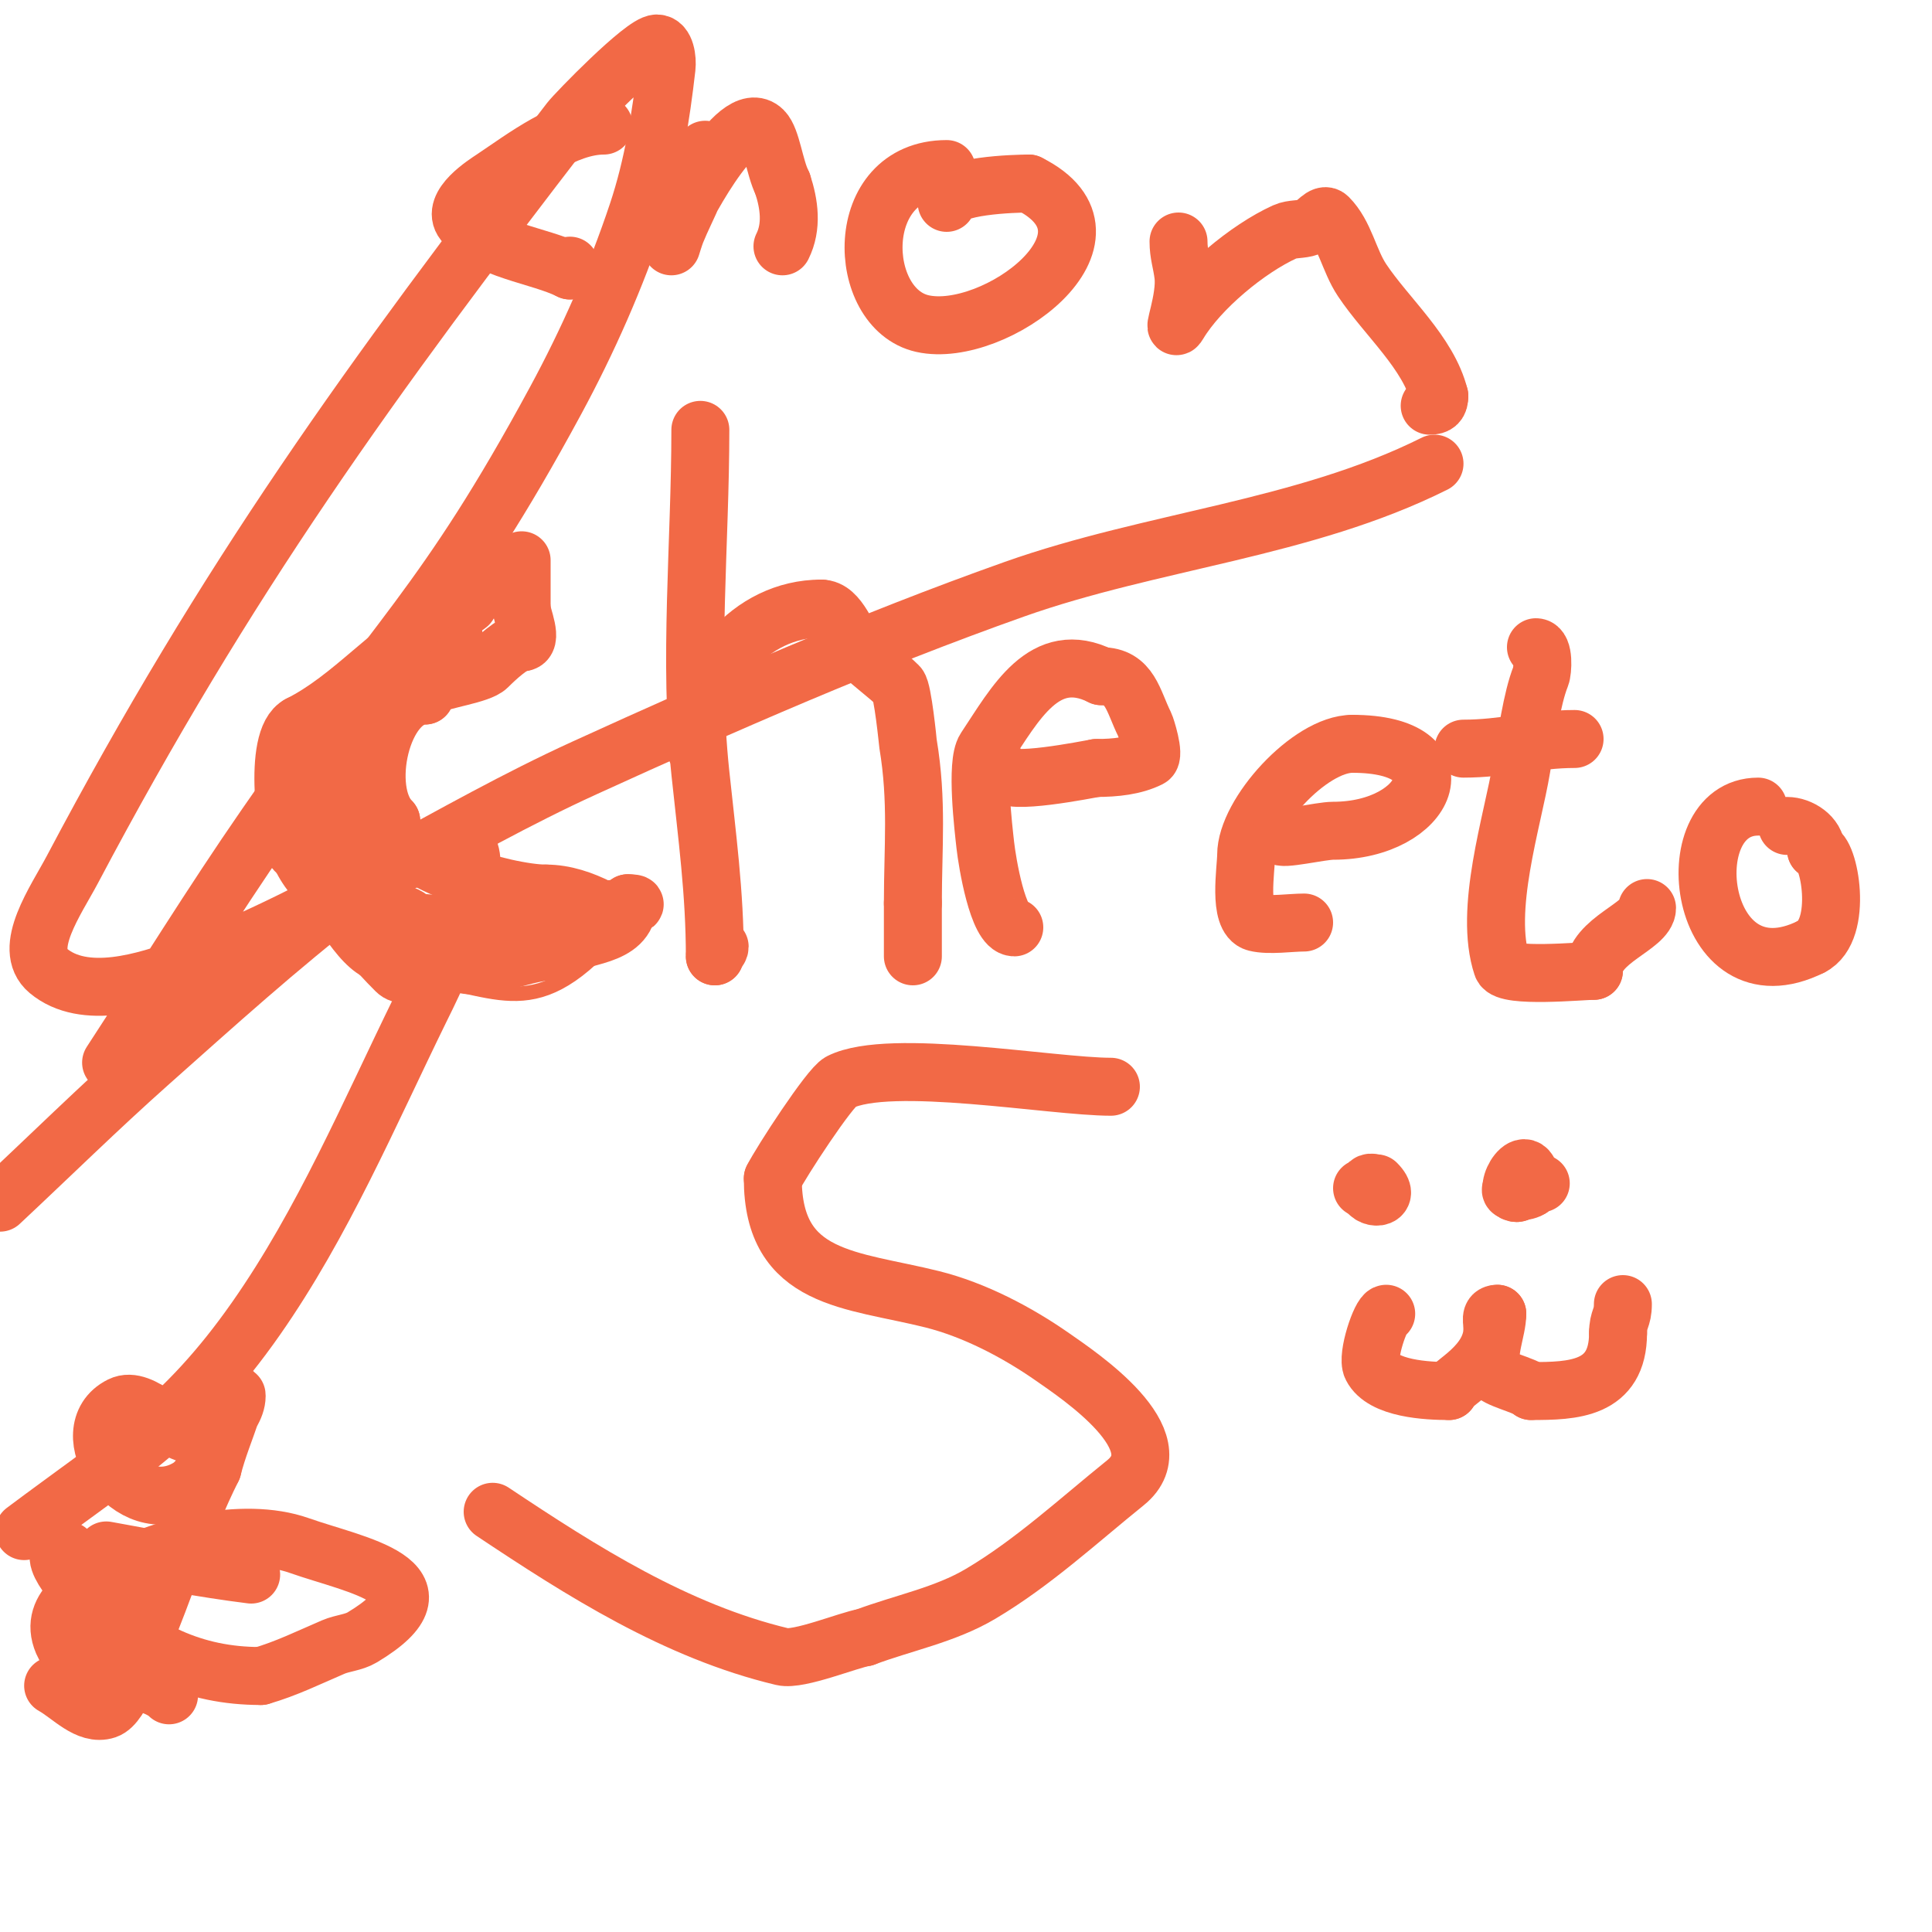 <svg viewBox='0 0 400 400' version='1.1' xmlns='http://www.w3.org/2000/svg' xmlns:xlink='http://www.w3.org/1999/xlink'><g fill='none' stroke='#f26946' stroke-width='3' stroke-linecap='round' stroke-linejoin='round'><path d='M108,117c-10.305,0 -32.92,14.841 -38,25'/><path d='M70,142c-11.157,11.157 -20.653,30.347 -7,44c4.456,4.456 9.031,16 17,16'/><path d='M80,202c19.871,0 27.858,11.142 44,-5'/><path d='M124,197c1.689,-0.844 6,-2.398 6,-4'/></g>
<g fill='none' stroke='#f26946' stroke-width='12' stroke-linecap='round' stroke-linejoin='round'><path d='M108,116c0,3.333 0,6.667 0,10'/><path d='M108,126c0,1.452 2.59,7 0,7'/><path d='M108,133c-1.78,0 -5.371,3.371 -7,5c-1.703,1.703 -9.247,2.624 -12,4c-1.236,0.618 -1,0.965 -1,2'/><path d='M88,144c-9.014,0 -13.38,19.62 -7,26'/><path d='M81,170c0,8.291 23.832,15 32,15'/><path d='M113,185c3.939,0 7.628,1.314 11,3c1.799,0.899 10.857,-1 6,-1'/><path d='M130,187c0,7.332 -10.491,6.491 -13,9c-1.127,1.127 -3,-1.534 -3,1'/><path d='M114,197c-5.818,0 -14.298,4.851 -20,2c-2.911,-1.456 -4.521,-4.261 -8,-6'/><path d='M86,193c0,-4.538 -4.366,-3.366 -6,-5c-3.587,-3.587 -5.939,-8.939 -9,-12'/><path d='M71,176c-3.603,-10.809 -6.65,-17.35 1,-25'/><path d='M72,151c3.306,-3.306 13.367,-19 16,-19'/><path d='M88,132c1.287,-2.575 9.948,-7 9,-7'/><path d='M97,125c0,-1.026 4,-4.874 4,-3'/><path d='M101,122c-3.984,0 -6.621,5.311 -10,7c-9.898,4.949 -18.088,15.544 -29,21'/><path d='M62,150c-5.769,2.884 -2.637,24.363 -1,26c2.388,2.388 3.353,2.707 5,6'/><path d='M66,182c5.72,11.441 23.157,7.386 34,11'/><path d='M100,193c4.164,2.082 11.676,0.324 15,-3c0.236,-0.236 0.236,-0.764 0,-1c-0.236,-0.236 -0.667,0 -1,0c-6.473,0 -16.545,6.848 -23,9'/><path d='M91,198c-2.907,1.246 -6.764,5.236 -9,3c-8.006,-8.006 -21.255,-23.491 -14,-38'/><path d='M68,163c1.997,-5.991 20.017,-31 26,-31'/><path d='M145,89c0,23.324 -2.438,47.84 0,71c1.371,13.027 3,24.86 3,38'/><path d='M148,198c0,-0.745 1,-1.255 1,-2'/><path d='M144,155c0,-15.499 11.345,-29 26,-29'/><path d='M170,126c3.822,0 5.344,6.344 8,9c2.49,2.49 5.666,4.666 8,7c0.919,0.919 1.982,11.89 2,12c1.981,11.884 1,21.326 1,33'/><path d='M189,187c0,3.667 0,7.333 0,11'/><path d='M210,192c-3.406,0 -5.61,-13.492 -6,-17c-0.377,-3.397 -2.011,-16.984 0,-20c6.166,-9.248 12.208,-20.896 24,-15'/><path d='M228,140c6.013,0 6.553,5.105 9,10c0.249,0.497 2.15,6.425 1,7c-3.181,1.591 -7.112,2 -11,2'/><path d='M227,159c-1.671,0.278 -19,3.777 -19,1'/><path d='M270,191c-2.797,0 -7.241,0.69 -10,0c-3.715,-0.929 -2,-11.108 -2,-14c0,-8.5 13.152,-23 22,-23'/><path d='M280,154c23.381,0 15.733,18 -4,18c-2.546,0 -11,2.03 -11,1'/><path d='M265,173'/><path d='M318,134c1.733,0 1.418,4.955 1,6c-1.837,4.593 -2.95,12.703 -4,19c-1.838,11.027 -7.861,29.416 -4,41c0.837,2.51 16.603,1 19,1'/><path d='M330,201c0,-6.286 11,-9.26 11,-13'/><path d='M303,155c8.237,0 15.013,-2 23,-2'/><path d='M364,167c-17.528,0 -12.513,40.757 11,29'/><path d='M375,196c6.767,-3.384 3.738,-20 1,-20'/><path d='M376,176c0,-2.861 -3.305,-5 -6,-5'/><path d='M230,225c-12.192,0 -45.77,-6.115 -56,-1c-2.216,1.108 -12.305,16.611 -14,20'/><path d='M160,244c0,21.196 16.319,20.83 33,25c8.709,2.177 17.591,6.814 25,12c5.274,3.692 25.795,17.294 15,26c-9.809,7.91 -19.16,16.576 -30,23c-7.35,4.356 -16,6 -24,9'/><path d='M179,339c-3.365,0.561 -13.626,4.803 -17,4c-21.997,-5.237 -41.574,-17.716 -60,-30'/><path d='M288,246'/><path d='M282,246'/><path d='M282,246c0.667,0 1.333,0 2,0c2.779,0 -1,-2.59 -1,0'/><path d='M283,246c0,2.51 5.451,2.451 2,-1'/><path d='M319,245c-2.501,0 -4.77,-0.23 -6,1c-1.184,1.184 3.148,0.852 4,0'/><path d='M317,246c0,-9.88 -6.58,1 -3,1'/><path d='M314,247c0.471,0 1,-0.529 1,-1'/><path d='M287,272c-1.11,0 -4.108,8.785 -3,11c2.276,4.552 11.507,5 16,5'/><path d='M300,288c0,-1.475 9,-5.28 9,-13'/><path d='M309,275c0,-1.411 -0.671,-3 1,-3'/><path d='M310,272c0,3.473 -2.315,8.054 -1,12c0.485,1.455 6.784,2.784 8,4'/><path d='M317,288c8.623,0 18,-0.244 18,-12'/><path d='M335,276c0,-3.059 1,-2.941 1,-6'/><path d='M125,26c-7.914,0 -16.492,6.661 -23,11c-1.416,0.944 -8.757,5.554 -6,9c4.684,5.855 15.63,6.815 22,10'/><path d='M118,56l0,-1'/><path d='M146,31c0,5.329 -3.987,11.969 -6,17c-0.391,0.979 -1,3 -1,3c0,0 0.431,-2.749 1,-4c0.628,-1.382 12.493,-25.507 18,-20c1.761,1.761 2.332,7.664 4,11'/><path d='M162,38c1.43,4.289 2.038,8.923 0,13'/><path d='M196,35c-19.761,0 -18.82,28.929 -5,32c14.927,3.317 43.897,-18.051 22,-29'/><path d='M213,38c-2.679,0 -17,0.379 -17,4'/><path d='M244,50c0,2.657 0.655,4.242 1,7c0.61,4.883 -2.6,12.667 -1,10c4.364,-7.273 14.359,-15.527 22,-19c1.547,-0.703 3.409,-0.403 5,-1c1.396,-0.523 2.946,-3.054 4,-2c3.48,3.48 4.27,8.905 7,13c5.083,7.624 13.754,15.017 16,24'/><path d='M298,82c0,1.471 -0.529,2 -2,2'/><path d='M40,297c-4.436,0 -10.576,-8.212 -15,-6c-10.29,5.145 1.732,24.361 14,17c3.683,-2.21 5.637,-8.729 7,-12c0.976,-2.343 3,-4.461 3,-7c0,-1.054 -0.667,2 -1,3c-1.333,4 -2.977,7.91 -4,12'/><path d='M44,304c-6.043,12.085 -9.707,24.65 -15,37c-1.005,2.345 -3.783,11.928 -7,13c-3.821,1.274 -7.479,-3.044 -11,-5'/><path d='M35,351c-4.321,-4.321 -18.68,-3.253 -22,-11c-3.239,-7.559 5.551,-11.458 10,-14c9.93,-5.674 27.181,-10.171 39,-6c11.516,4.065 32.151,7.51 13,19c-1.808,1.085 -4.062,1.17 -6,2c-4.95,2.121 -9.822,4.521 -15,6'/><path d='M54,347c-13.977,0 -24.553,-5.299 -35,-15c-1.517,-1.408 -10.776,-11 -5,-11'/><path d='M52,326c-10.06,-1.257 -20.026,-3.186 -30,-5'/><path d='M5,317c20.157,-15.118 32.879,-22.398 48,-44c13.853,-19.79 23.374,-42.306 34,-64c1.614,-3.295 22.467,-44.2 1,-33c-5.425,2.831 -11.156,5.261 -16,9c-14.224,10.98 -27.57,23.062 -41,35c-10.576,9.401 -20.667,19.333 -31,29'/><path d='M23,220c10.667,-16.333 20.896,-32.961 32,-49c27.209,-39.301 36.883,-45.284 60,-88c6.75,-12.472 12.515,-25.546 17,-39c3.225,-9.675 4.842,-19.868 6,-30c0.204,-1.783 -0.205,-5 -2,-5c-2.799,0 -16.772,14.407 -18,16c-41.216,53.452 -71.146,94.767 -103,155c-3.364,6.361 -10.528,16.393 -5,21c7.431,6.192 19.954,2.423 29,-1c28.582,-10.815 54.196,-28.318 82,-41c29.231,-13.333 58.72,-26.261 89,-37c28.526,-10.117 59.928,-12.464 87,-26'/></g>
</svg>